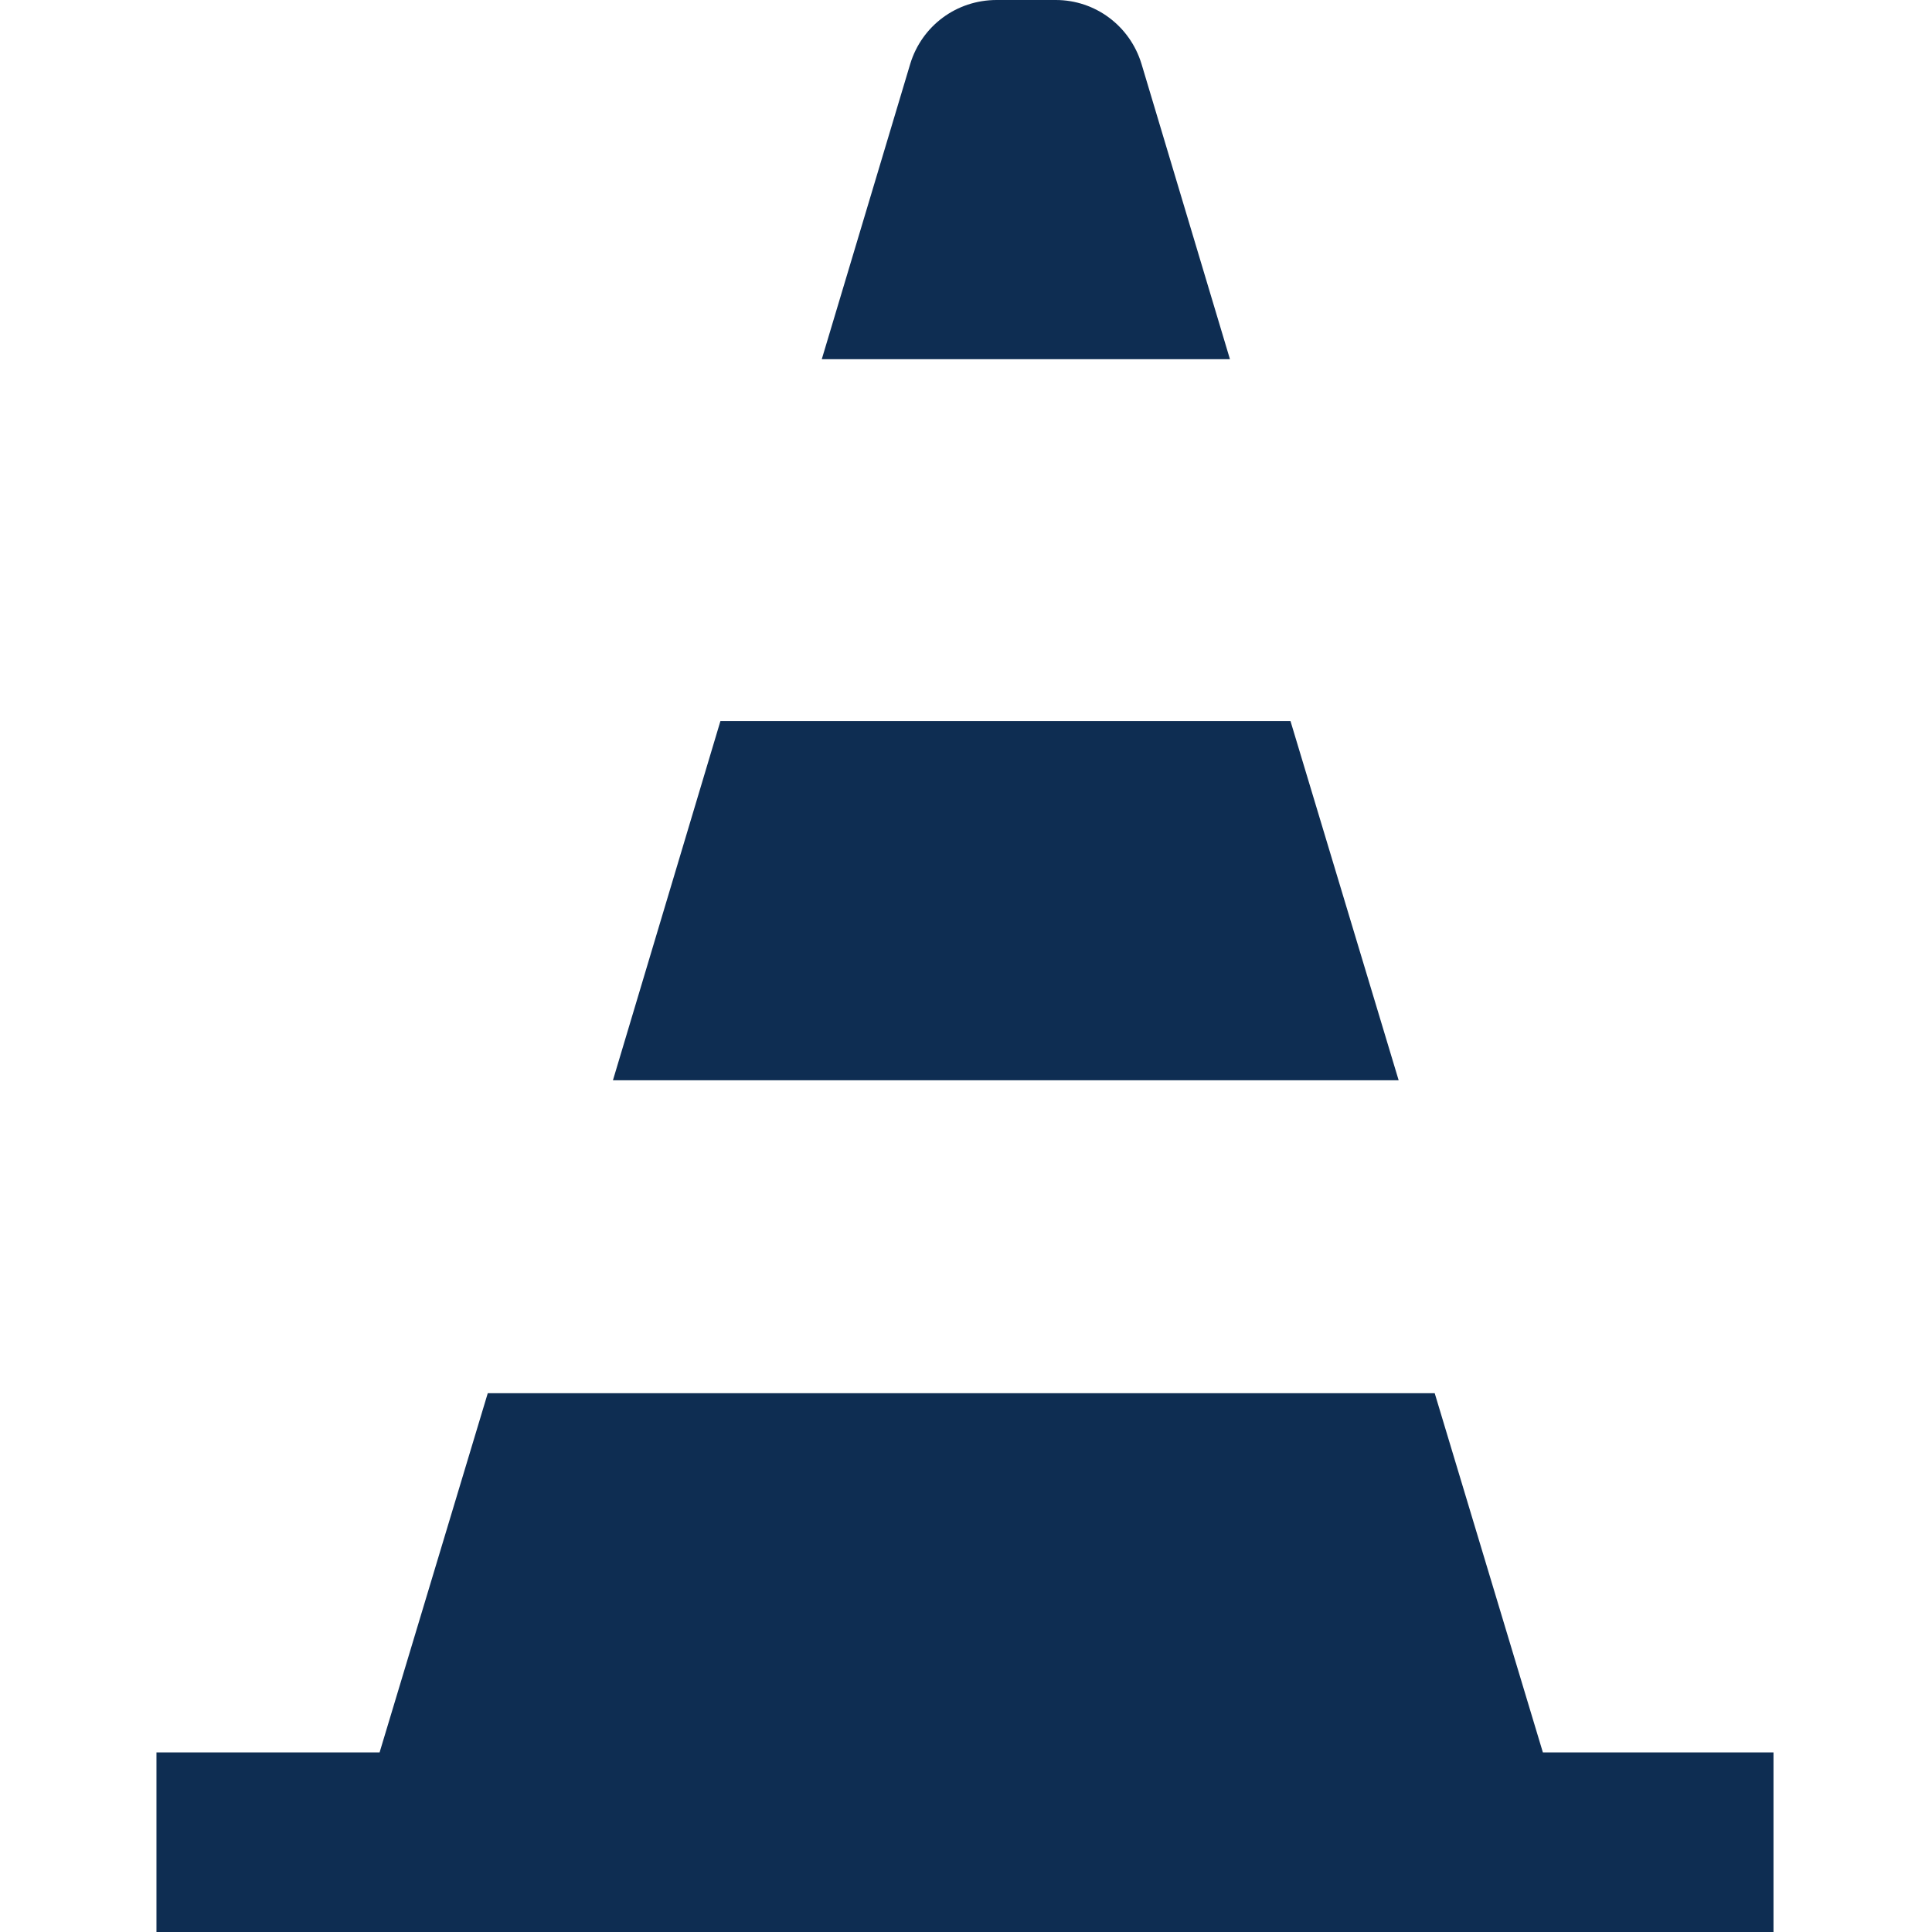 <svg version="1.2" xmlns="http://www.w3.org/2000/svg" viewBox="0 0 284 284" width="284" height="284">
	<title>europe-svg</title>
	<style>
		.s0 { fill: #0e2d52 } 
	</style>
	<g id="cone">
		<g id="Group_987">
			<g id="Group_986">
				<path id="Path_24589" class="s0" d="m205.6 158.8h-115.5l15.8-52.8h83.8z"/>
			</g>
		</g>
		<g id="Group_989">
			<g id="Group_988">
				<path id="Path_24590" class="s0" d="m180.8 52.8h-60l13-43.4c1.7-5.6 6.8-9.4 12.7-9.4h8.7c5.8 0 10.9 3.8 12.6 9.4z"/>
			</g>
		</g>
		<g id="Group_991">
			<g id="Group_990">
				<path id="Path_24591" class="s0" d="m260.7 257.6v26.4h-237.7v-26.4h32.8l15.9-52.8h139.2l15.9 52.8z"/>
			</g>
		</g>
	</g>
</svg>